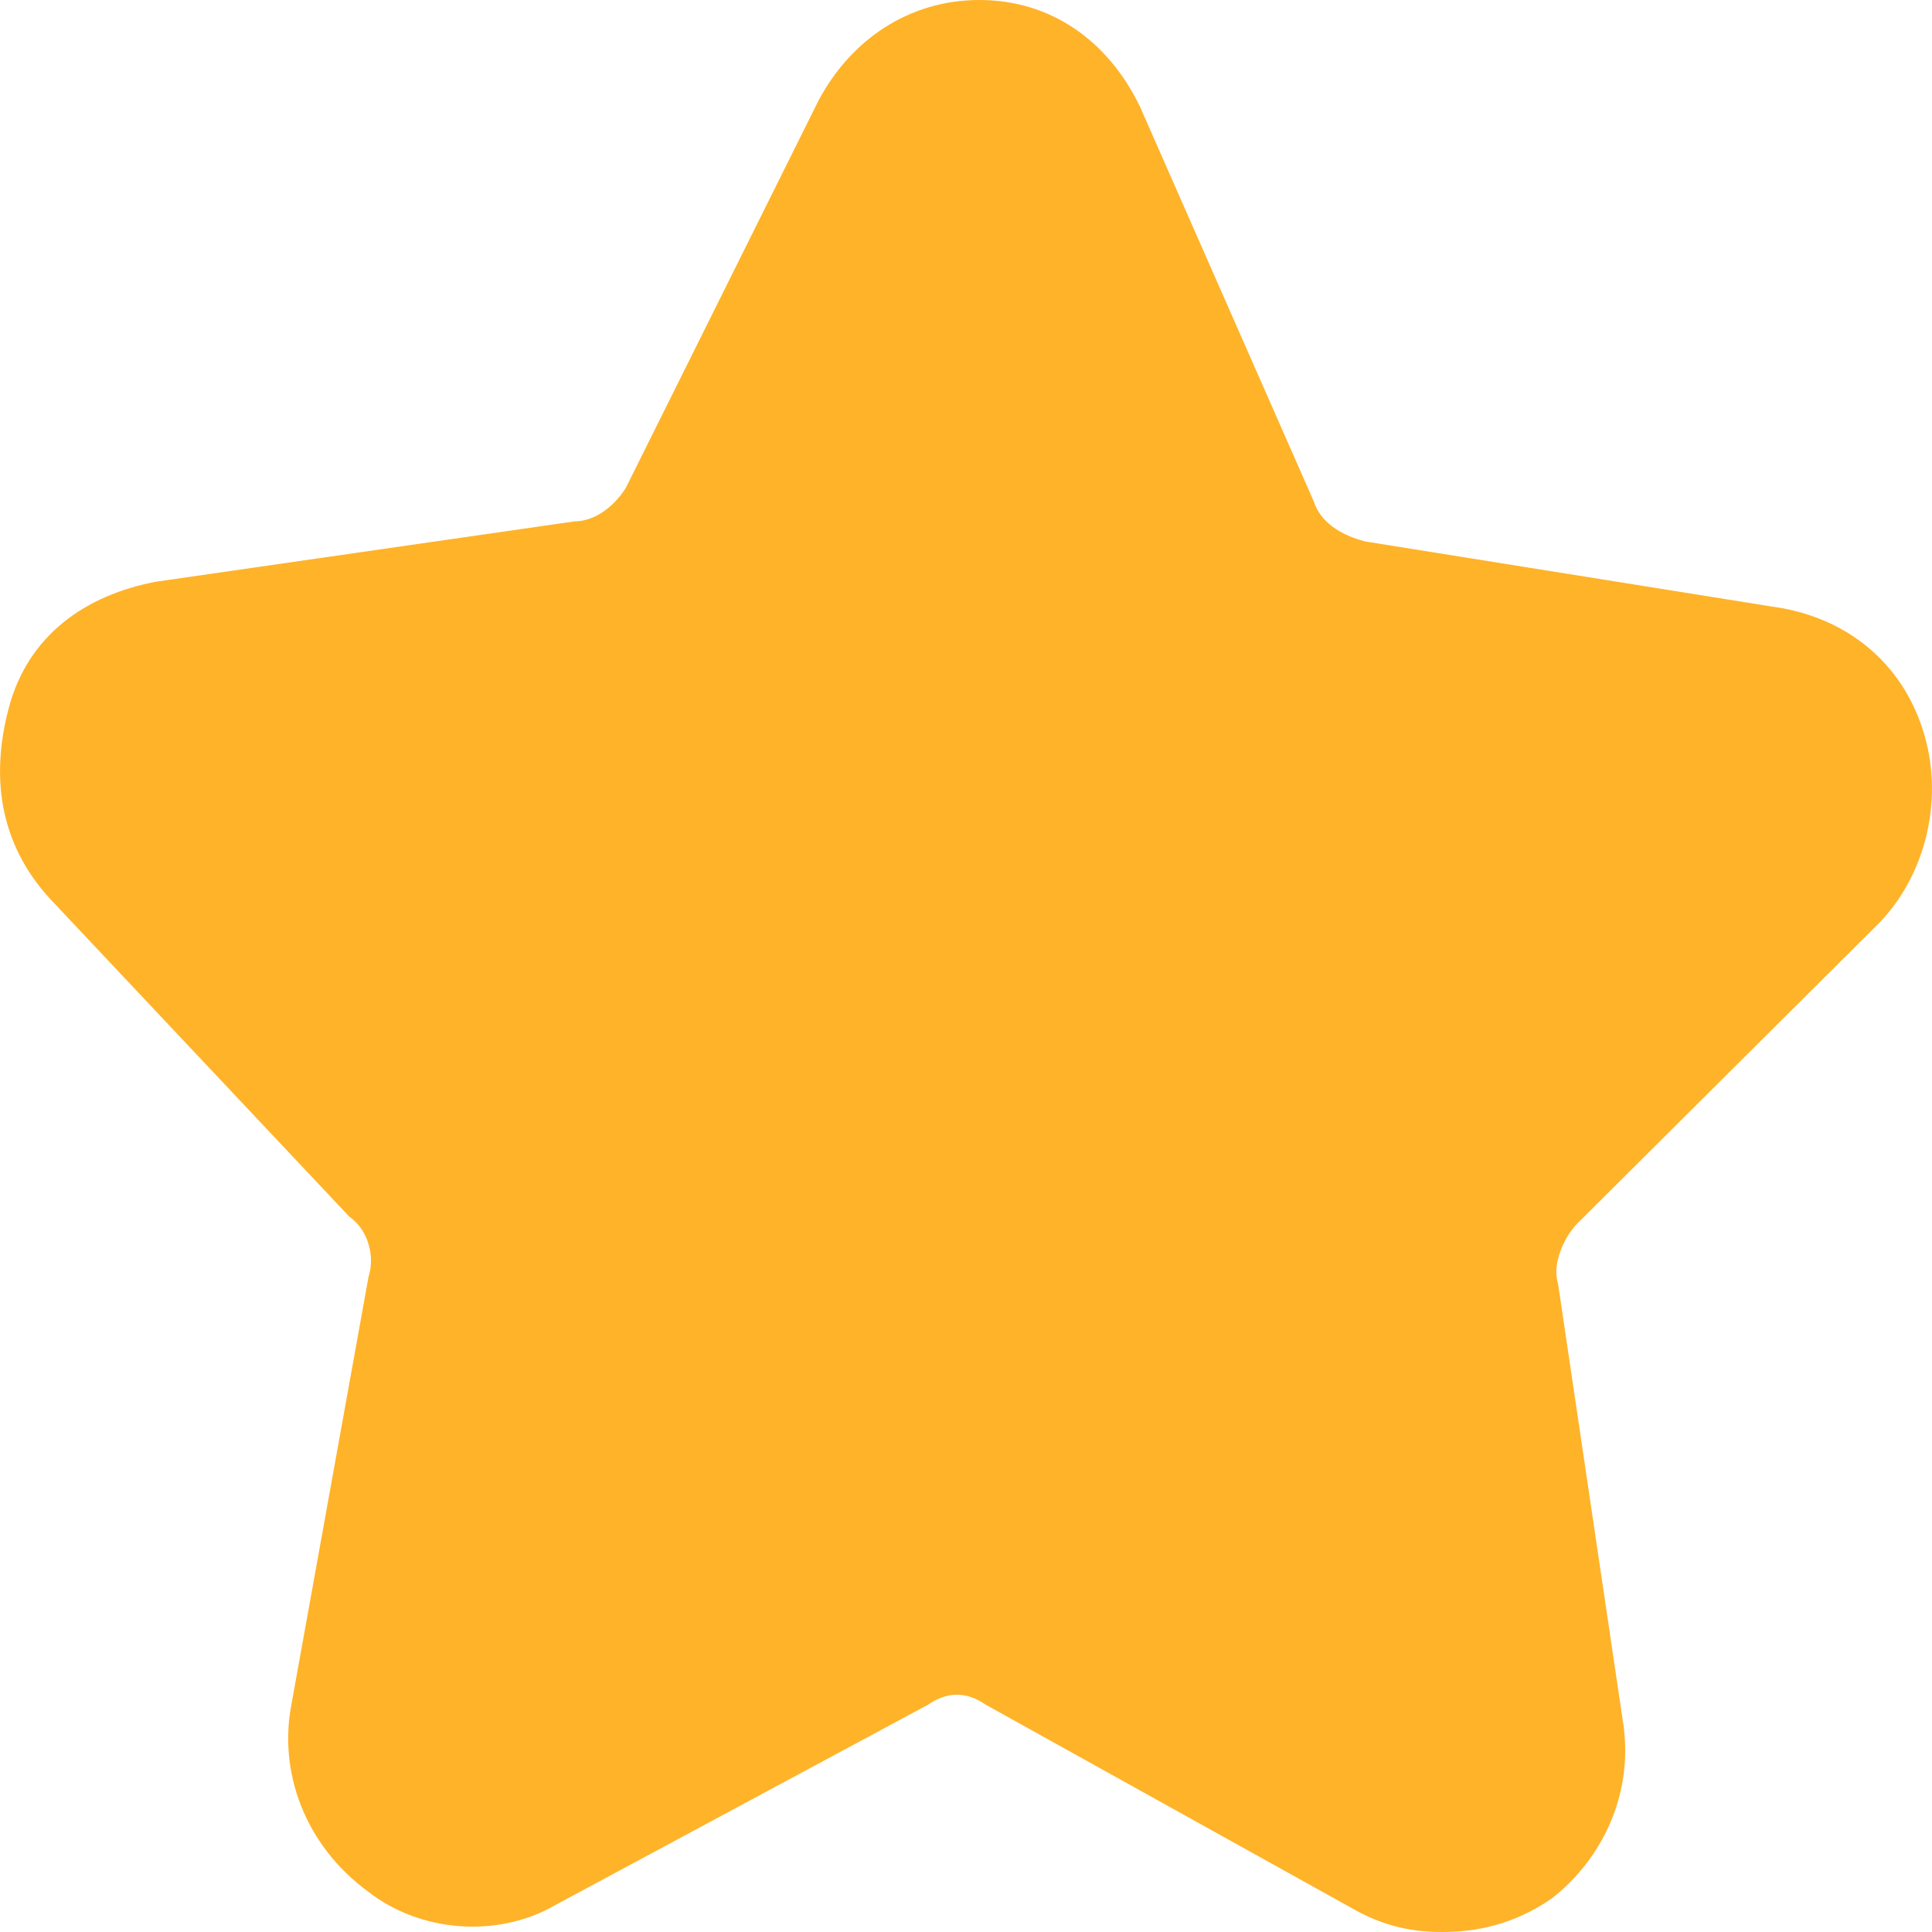 <svg width="16" height="16" viewBox="0 0 16 16" fill="none" xmlns="http://www.w3.org/2000/svg">
<g clip-path="url(#clip0_1354_2599)">
<path d="M11.945 16C11.678 16 11.466 15.945 11.252 15.834L8.164 14.118C8.004 14.007 7.845 14.007 7.685 14.118L4.597 15.778C4.117 16.055 3.478 16 3.052 15.668C2.52 15.28 2.307 14.671 2.413 14.118L3.052 10.574C3.106 10.408 3.052 10.187 2.893 10.076L0.443 7.474C0.017 7.031 -0.089 6.478 0.071 5.869C0.23 5.26 0.709 4.927 1.295 4.817L4.756 4.318C4.916 4.318 5.076 4.208 5.182 4.042L6.78 0.83C7.046 0.332 7.525 0 8.111 0C8.697 0 9.176 0.332 9.442 0.886L10.88 4.152C10.933 4.318 11.093 4.429 11.306 4.484L14.767 5.038C15.353 5.149 15.779 5.536 15.938 6.09C16.098 6.644 15.938 7.253 15.566 7.64L13.063 10.132C12.956 10.242 12.85 10.464 12.903 10.63L13.436 14.228C13.542 14.837 13.276 15.391 12.85 15.723C12.53 15.945 12.211 16 11.945 16Z" fill="#FFB329"/>
</g>
<defs>
<clipPath id="clip0_1354_2599">
<rect width="16" height="16" fill="white"/>
</clipPath>
</defs>
</svg>
